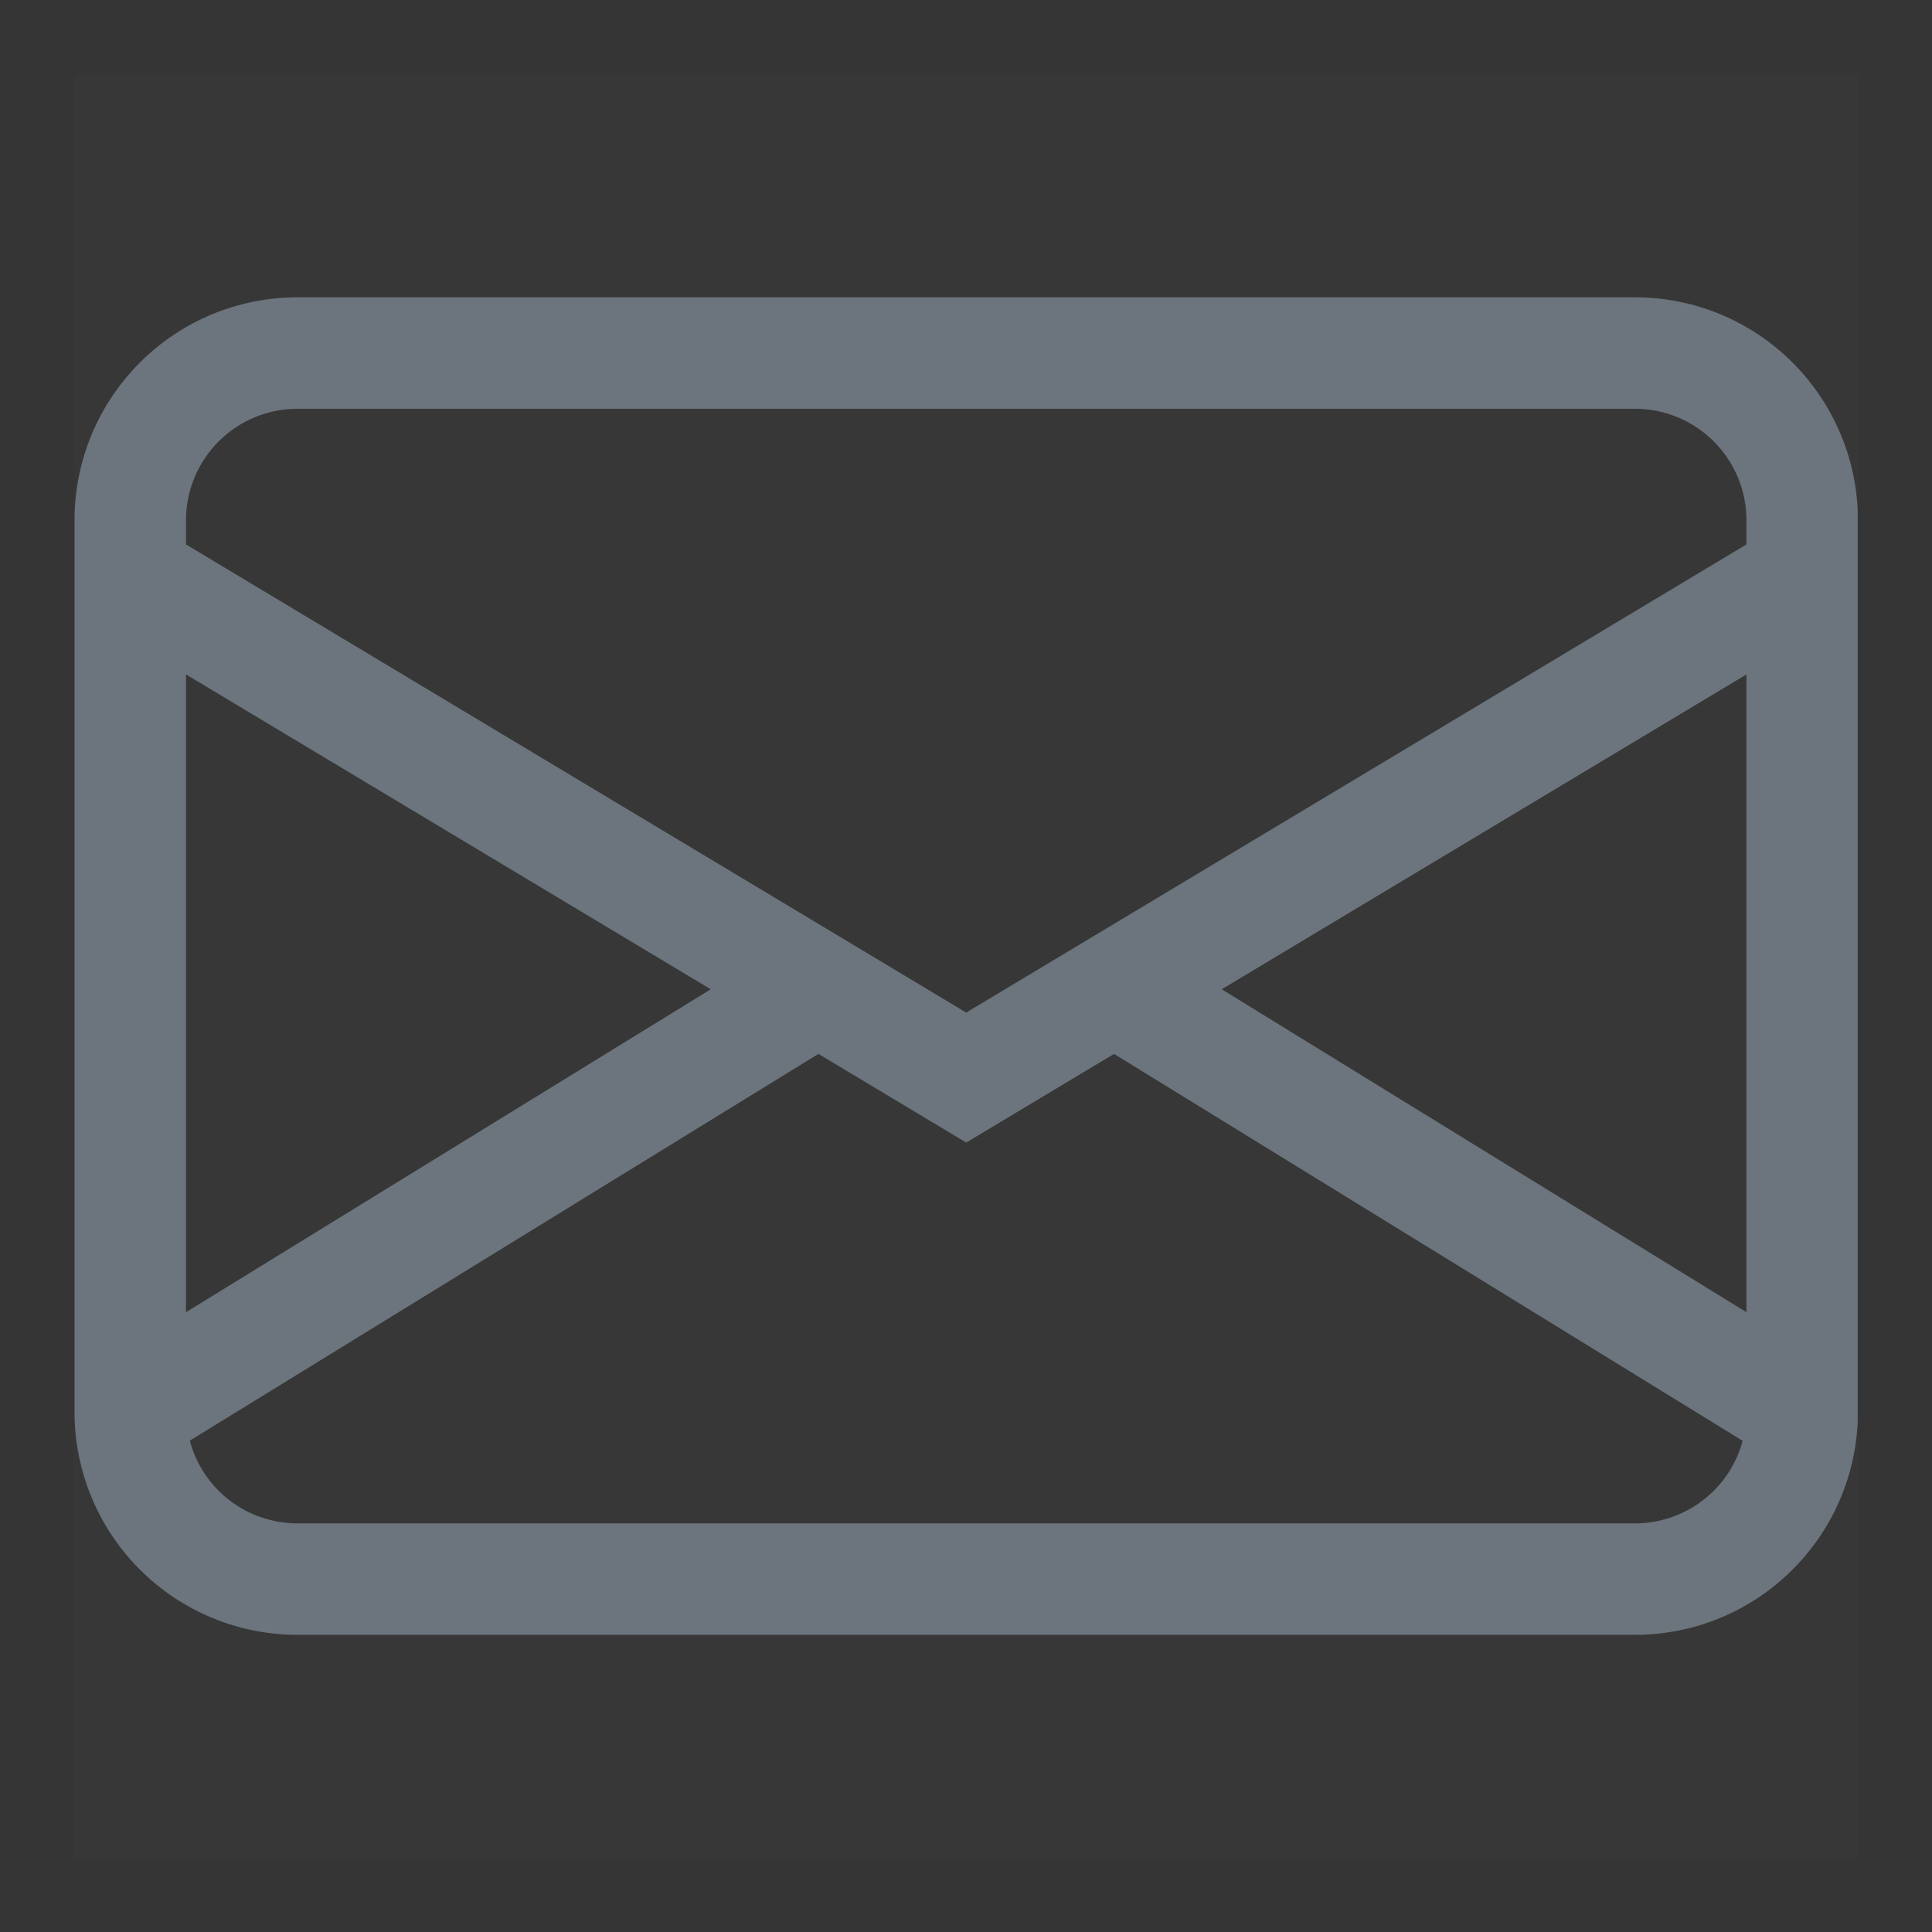 <svg width="26" height="26" viewBox="0 0 26 26" fill="none" xmlns="http://www.w3.org/2000/svg">
<rect x="0" y="0" width="26" height="26" fill="#333333" stroke="none"/>
<rect width="26" height="26" fill="white" fill-opacity="0.01"/>
<g clip-path="url(#clip0_2906_5581)">
<rect width="24" height="24" transform="translate(1 1)" fill="white" fill-opacity="0.01"/>
<path d="M1.003 7.001C1.003 6.206 1.319 5.443 1.882 4.88C2.444 4.317 3.207 4.001 4.003 4.001H22.003C22.799 4.001 23.562 4.317 24.124 4.88C24.687 5.443 25.003 6.206 25.003 7.001V19.001C25.003 19.797 24.687 20.56 24.124 21.122C23.562 21.685 22.799 22.001 22.003 22.001H4.003C3.207 22.001 2.444 21.685 1.882 21.122C1.319 20.56 1.003 19.797 1.003 19.001V7.001ZM4.003 5.501C3.605 5.501 3.224 5.659 2.942 5.941C2.661 6.222 2.503 6.603 2.503 7.001V7.327L13.003 13.627L23.503 7.327V7.001C23.503 6.603 23.345 6.222 23.064 5.941C22.782 5.659 22.401 5.501 22.003 5.501H4.003ZM23.503 9.076L16.441 13.313L23.503 17.659V9.076ZM23.452 19.39L14.992 14.183L13.003 15.376L11.014 14.183L2.554 19.388C2.639 19.707 2.827 19.989 3.089 20.191C3.351 20.392 3.673 20.501 4.003 20.501H22.003C22.333 20.501 22.654 20.392 22.916 20.191C23.178 19.99 23.366 19.709 23.452 19.39ZM2.503 17.659L9.565 13.313L2.503 9.076V17.659Z" fill="#6C757D"/>
</g>
<defs>
<clipPath id="clip0_2906_5581">
<rect width="24" height="24" fill="white" transform="translate(1 1)"/>
</clipPath>
</defs>
</svg>
